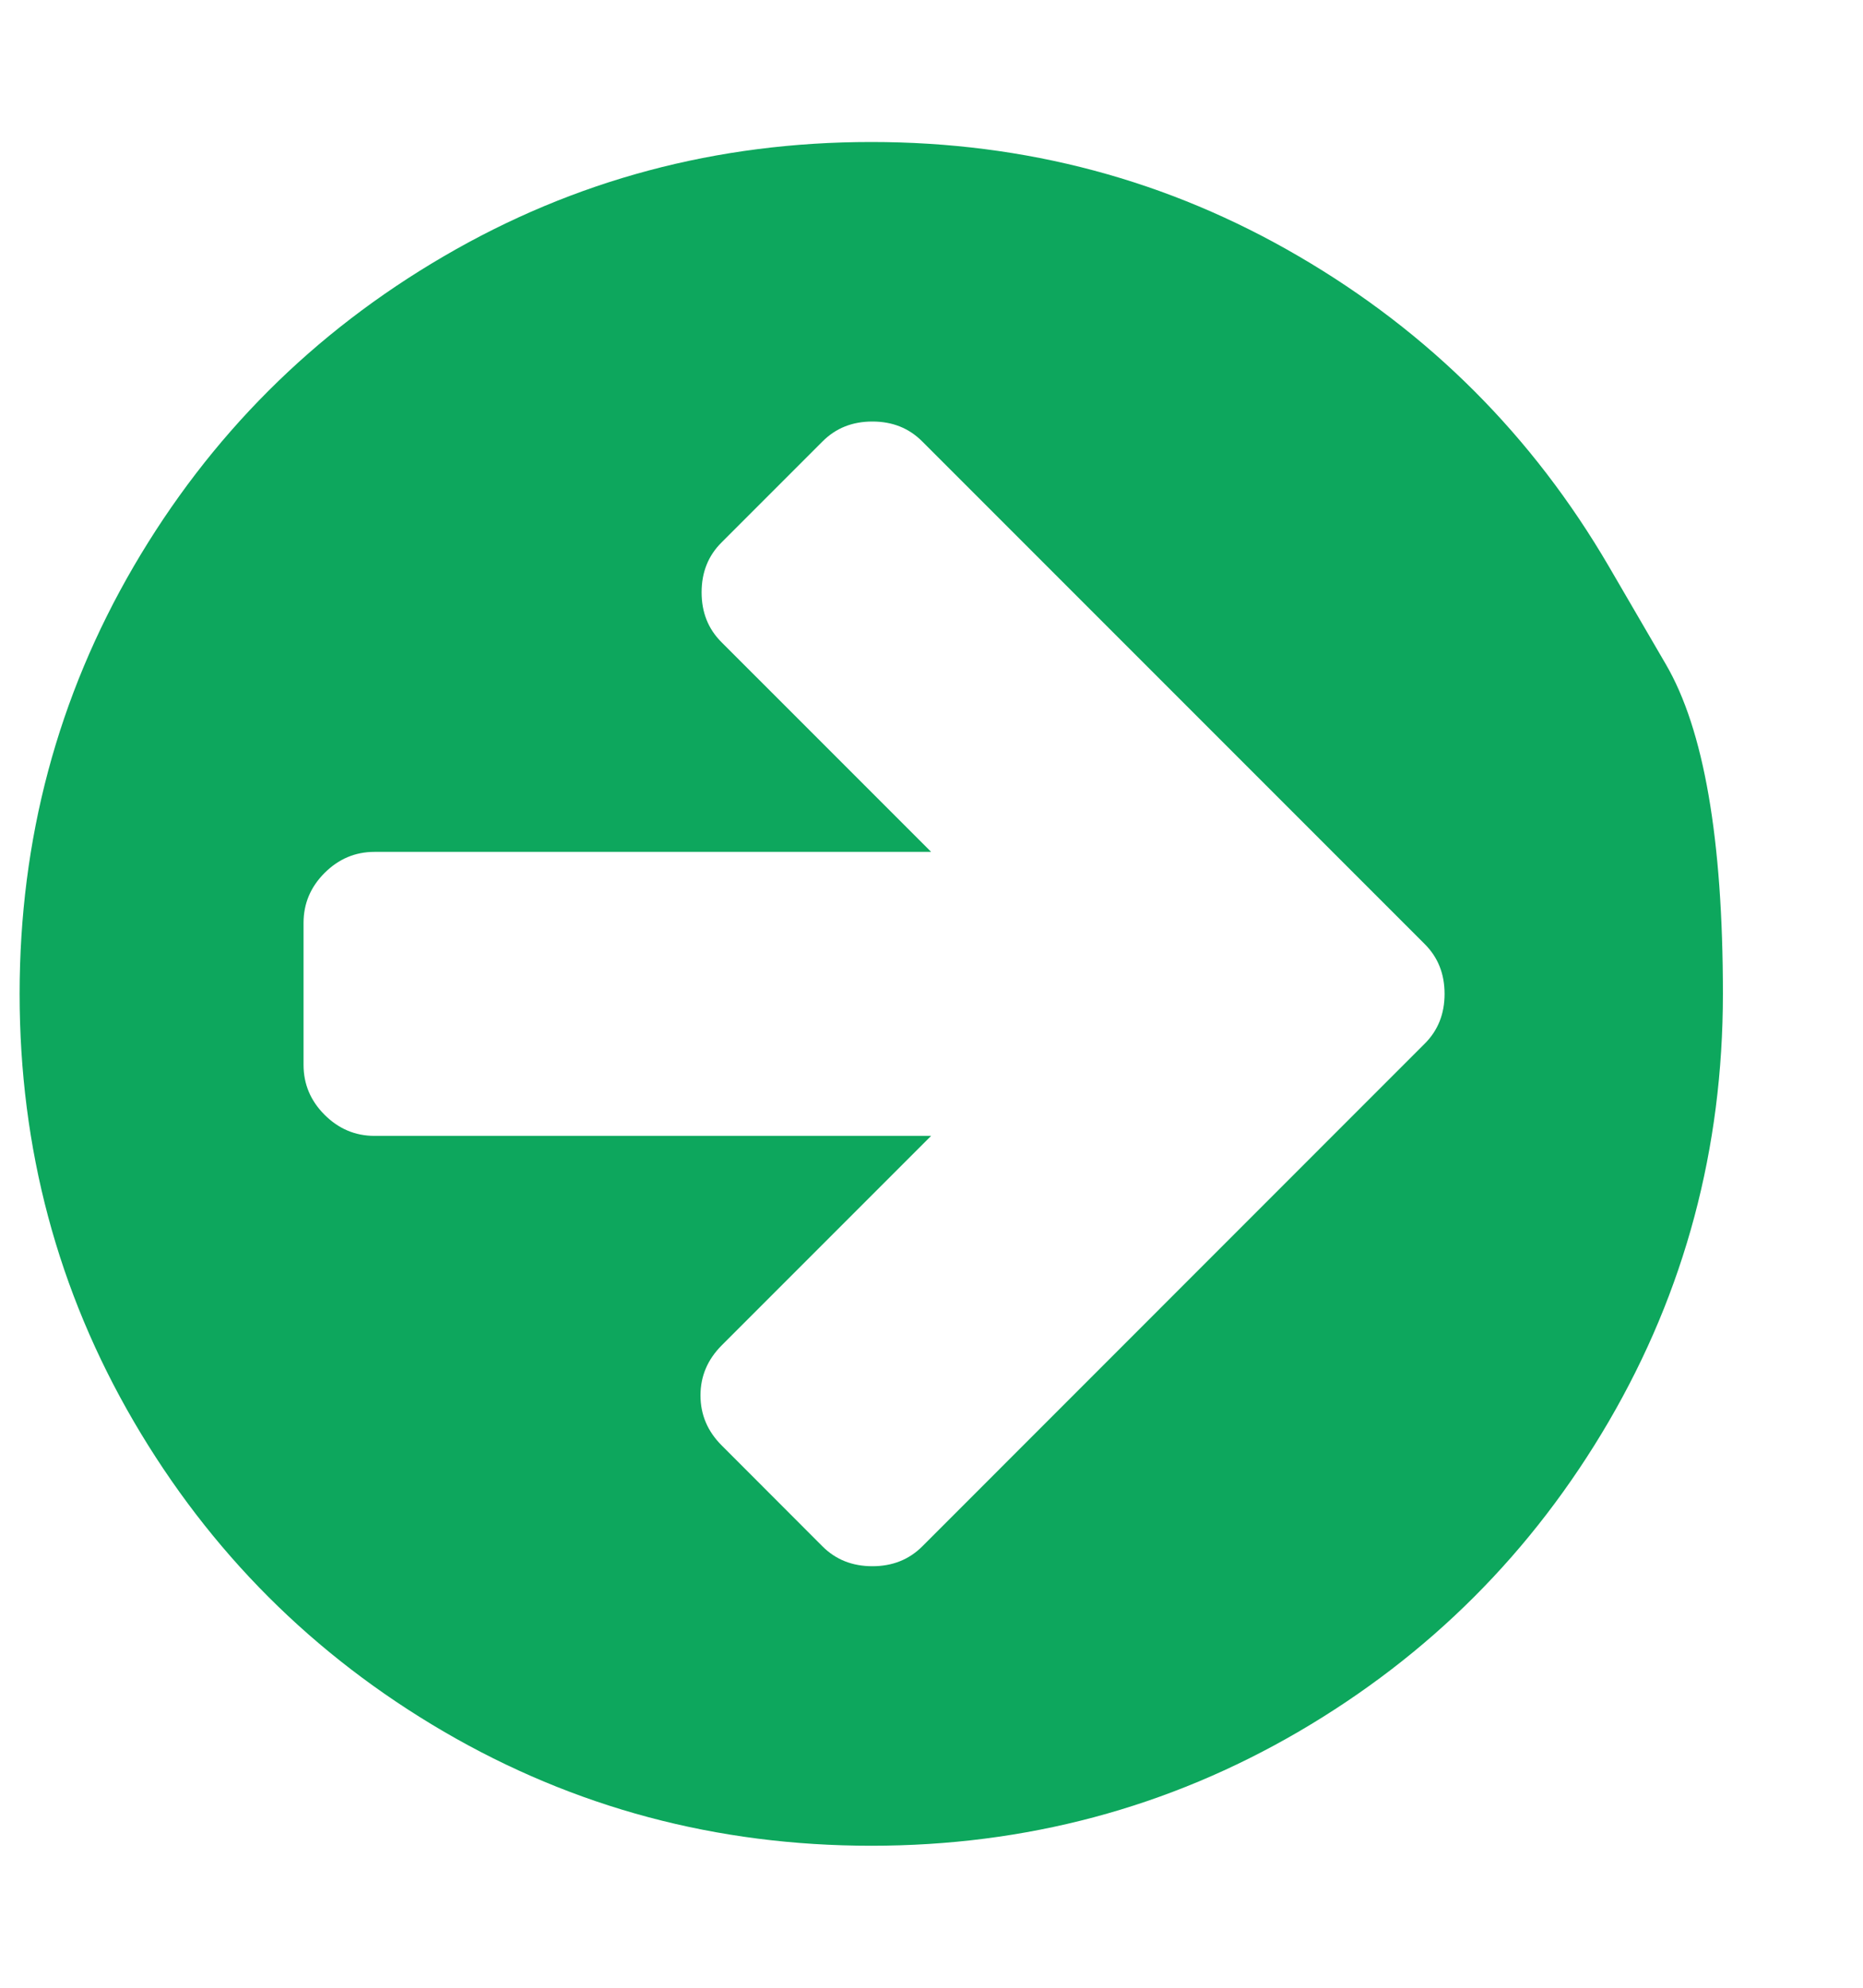 <svg width="15" height="16" viewBox="0 0 15 16" fill="none" xmlns="http://www.w3.org/2000/svg">
<path d="M11.47 8.402C11.578 8.295 11.631 8.161 11.631 8C11.631 7.839 11.578 7.705 11.47 7.598L10.658 6.786L7.426 3.554C7.319 3.446 7.185 3.393 7.024 3.393C6.863 3.393 6.729 3.446 6.622 3.554L5.81 4.366C5.702 4.473 5.649 4.607 5.649 4.768C5.649 4.929 5.702 5.063 5.81 5.17L7.497 6.857H3.015C2.86 6.857 2.726 6.914 2.613 7.027C2.5 7.14 2.444 7.274 2.444 7.429V8.571C2.444 8.726 2.5 8.86 2.613 8.973C2.726 9.086 2.86 9.143 3.015 9.143H7.497L5.81 10.83C5.697 10.944 5.64 11.077 5.64 11.232C5.64 11.387 5.697 11.521 5.81 11.634L6.622 12.447C6.729 12.554 6.863 12.607 7.024 12.607C7.185 12.607 7.319 12.554 7.426 12.447L10.658 9.214L11.47 8.402ZM12.953 4.558C12.953 4.558 13.106 4.821 13.412 5.346C13.719 5.871 13.872 6.756 13.872 8C13.872 9.244 13.566 10.391 12.953 11.442C12.339 12.493 11.508 13.324 10.457 13.938C9.406 14.551 8.259 14.857 7.015 14.857C5.771 14.857 4.624 14.551 3.573 13.938C2.522 13.324 1.691 12.493 1.077 11.442C0.464 10.391 0.158 9.244 0.158 8C0.158 6.756 0.464 5.609 1.077 4.558C1.691 3.507 2.522 2.676 3.573 2.063C4.624 1.449 5.771 1.143 7.015 1.143C8.259 1.143 9.406 1.449 10.457 2.063C11.508 2.676 12.339 3.507 12.953 4.558Z" fill="#0DA75D"/>
</svg>
